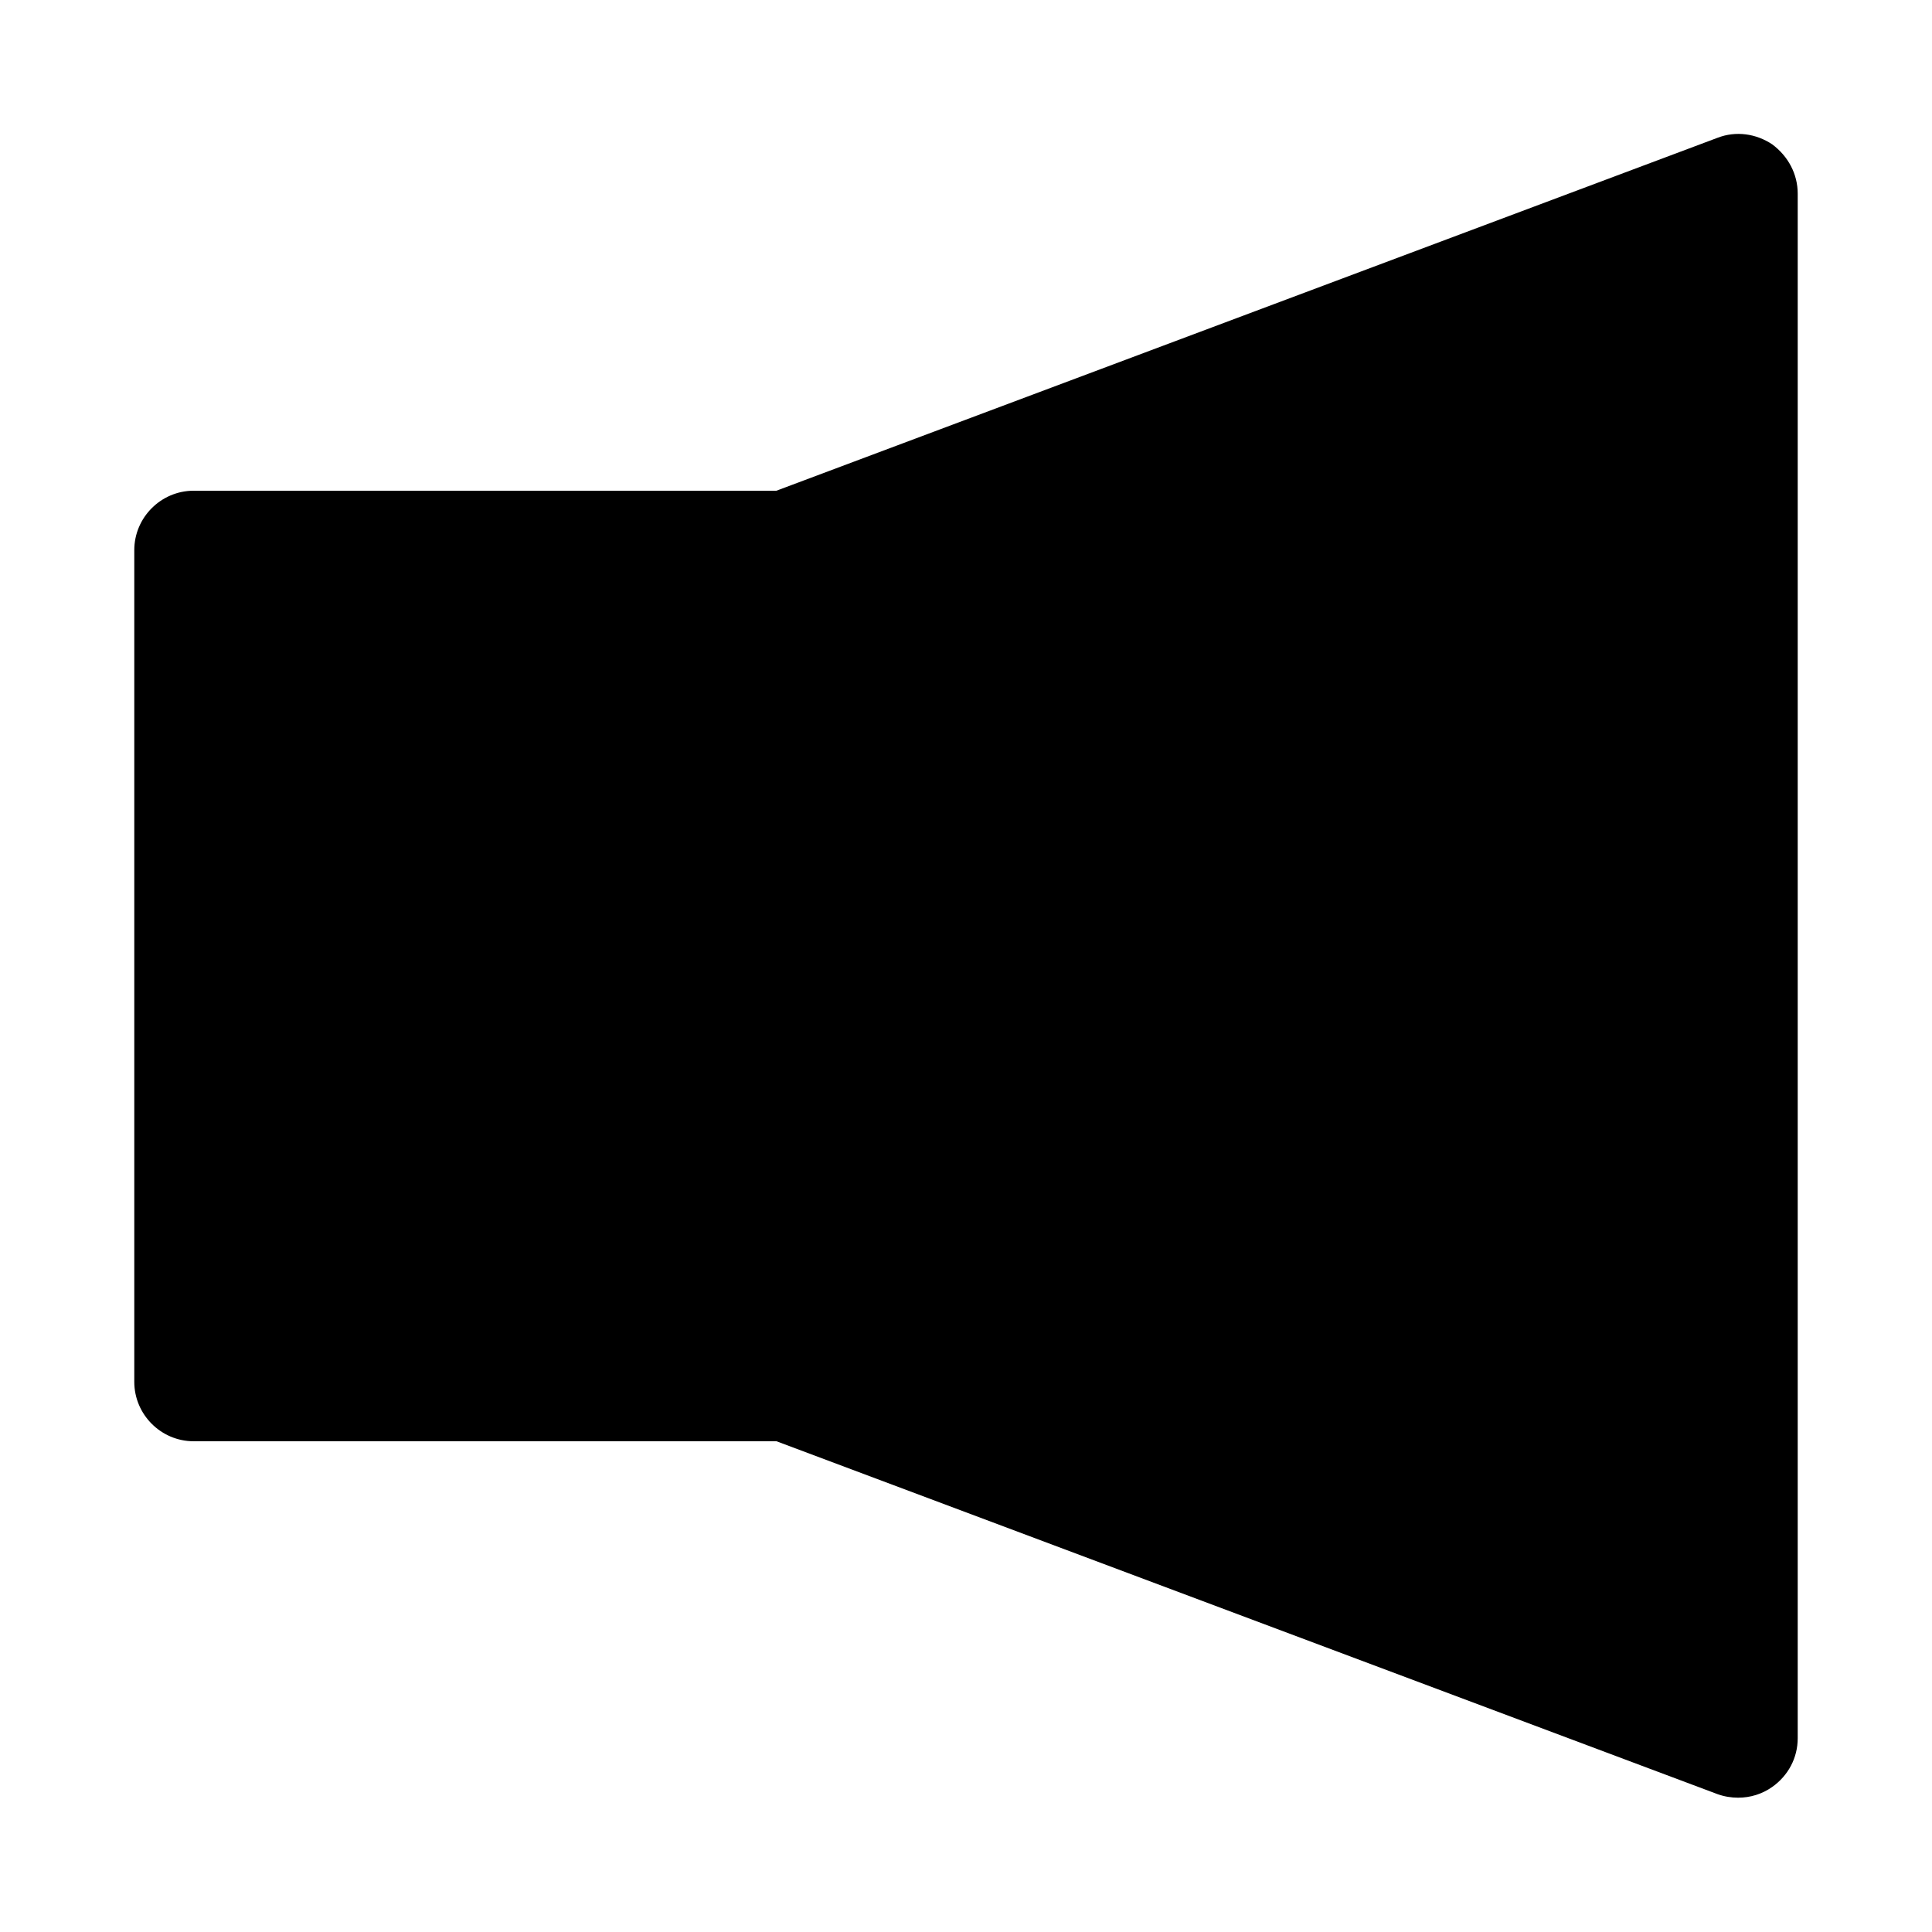 <?xml version="1.0" encoding="UTF-8"?>
<!-- Uploaded to: SVG Repo, www.svgrepo.com, Generator: SVG Repo Mixer Tools -->
<svg fill="#000000" width="800px" height="800px" version="1.1" viewBox="144 144 512 512" xmlns="http://www.w3.org/2000/svg">
 <g>
  <path d="m604.67 620.41c-1.891 0-3.777-0.316-5.512-0.945l-251.91-94.465c-6.137-2.359-10.23-8.184-10.23-14.797v-220.42c0-6.613 4.094-12.438 10.234-14.801l251.91-94.465c4.879-1.891 10.234-1.102 14.484 1.73 4.246 3.152 6.766 7.875 6.766 13.07v409.34c0 5.195-2.519 9.918-6.769 12.91-2.676 1.891-5.824 2.836-8.973 2.836z"/>
  <path d="m352.77 525.95h-157.44c-8.66 0-15.742-7.086-15.742-15.742v-220.42c0-8.66 7.086-15.742 15.742-15.742h157.44c8.66 0 15.742 7.086 15.742 15.742v220.42c0.004 8.66-7.082 15.742-15.742 15.742z"/>
 </g>
</svg>